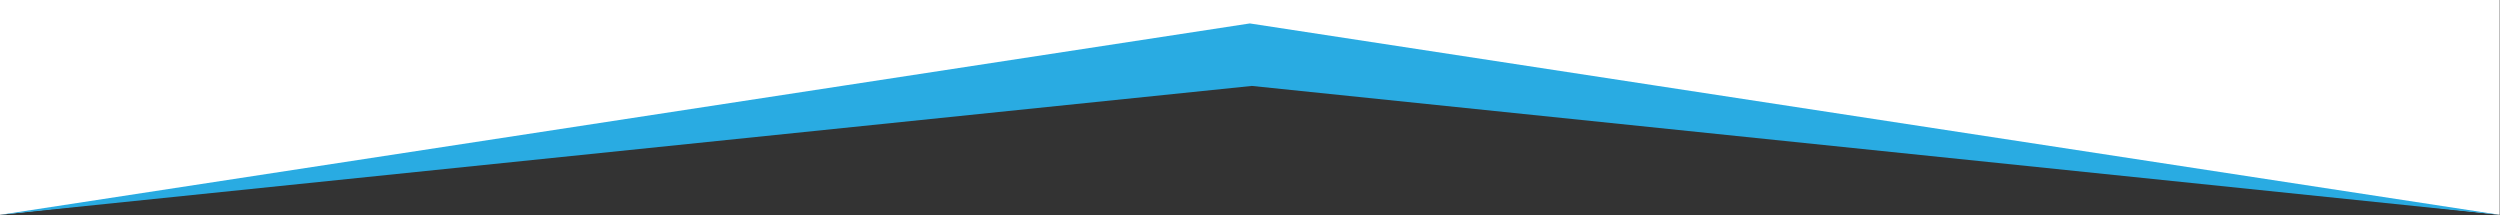 <?xml version="1.0" encoding="UTF-8" standalone="no"?><!DOCTYPE svg PUBLIC "-//W3C//DTD SVG 1.1//EN" "http://www.w3.org/Graphics/SVG/1.1/DTD/svg11.dtd"><svg width="100%" height="100%" viewBox="0 0 5334 459" version="1.1" xmlns="http://www.w3.org/2000/svg" xmlns:xlink="http://www.w3.org/1999/xlink" xml:space="preserve" xmlns:serif="http://www.serif.com/" style="fill-rule:evenodd;clip-rule:evenodd;stroke-linejoin:round;stroke-miterlimit:2;"><rect x="0" y="0" width="5334" height="459" fill="#333333" stroke="none"/><g id="Group_545"><path id="Path_1499" d="M0,0l5333.33,0l0,458.333l-2665.83,-300l-2667.5,300l-0,-458.333Z" style="fill:#fff;fill-rule:nonzero;"/><path id="Path_1498" d="M2666.67,50l2666.67,408.333l-2662.48,-275l-2670.85,275l2666.67,-408.333Z" style="fill:#29abe2;fill-rule:nonzero;"/></g></svg>